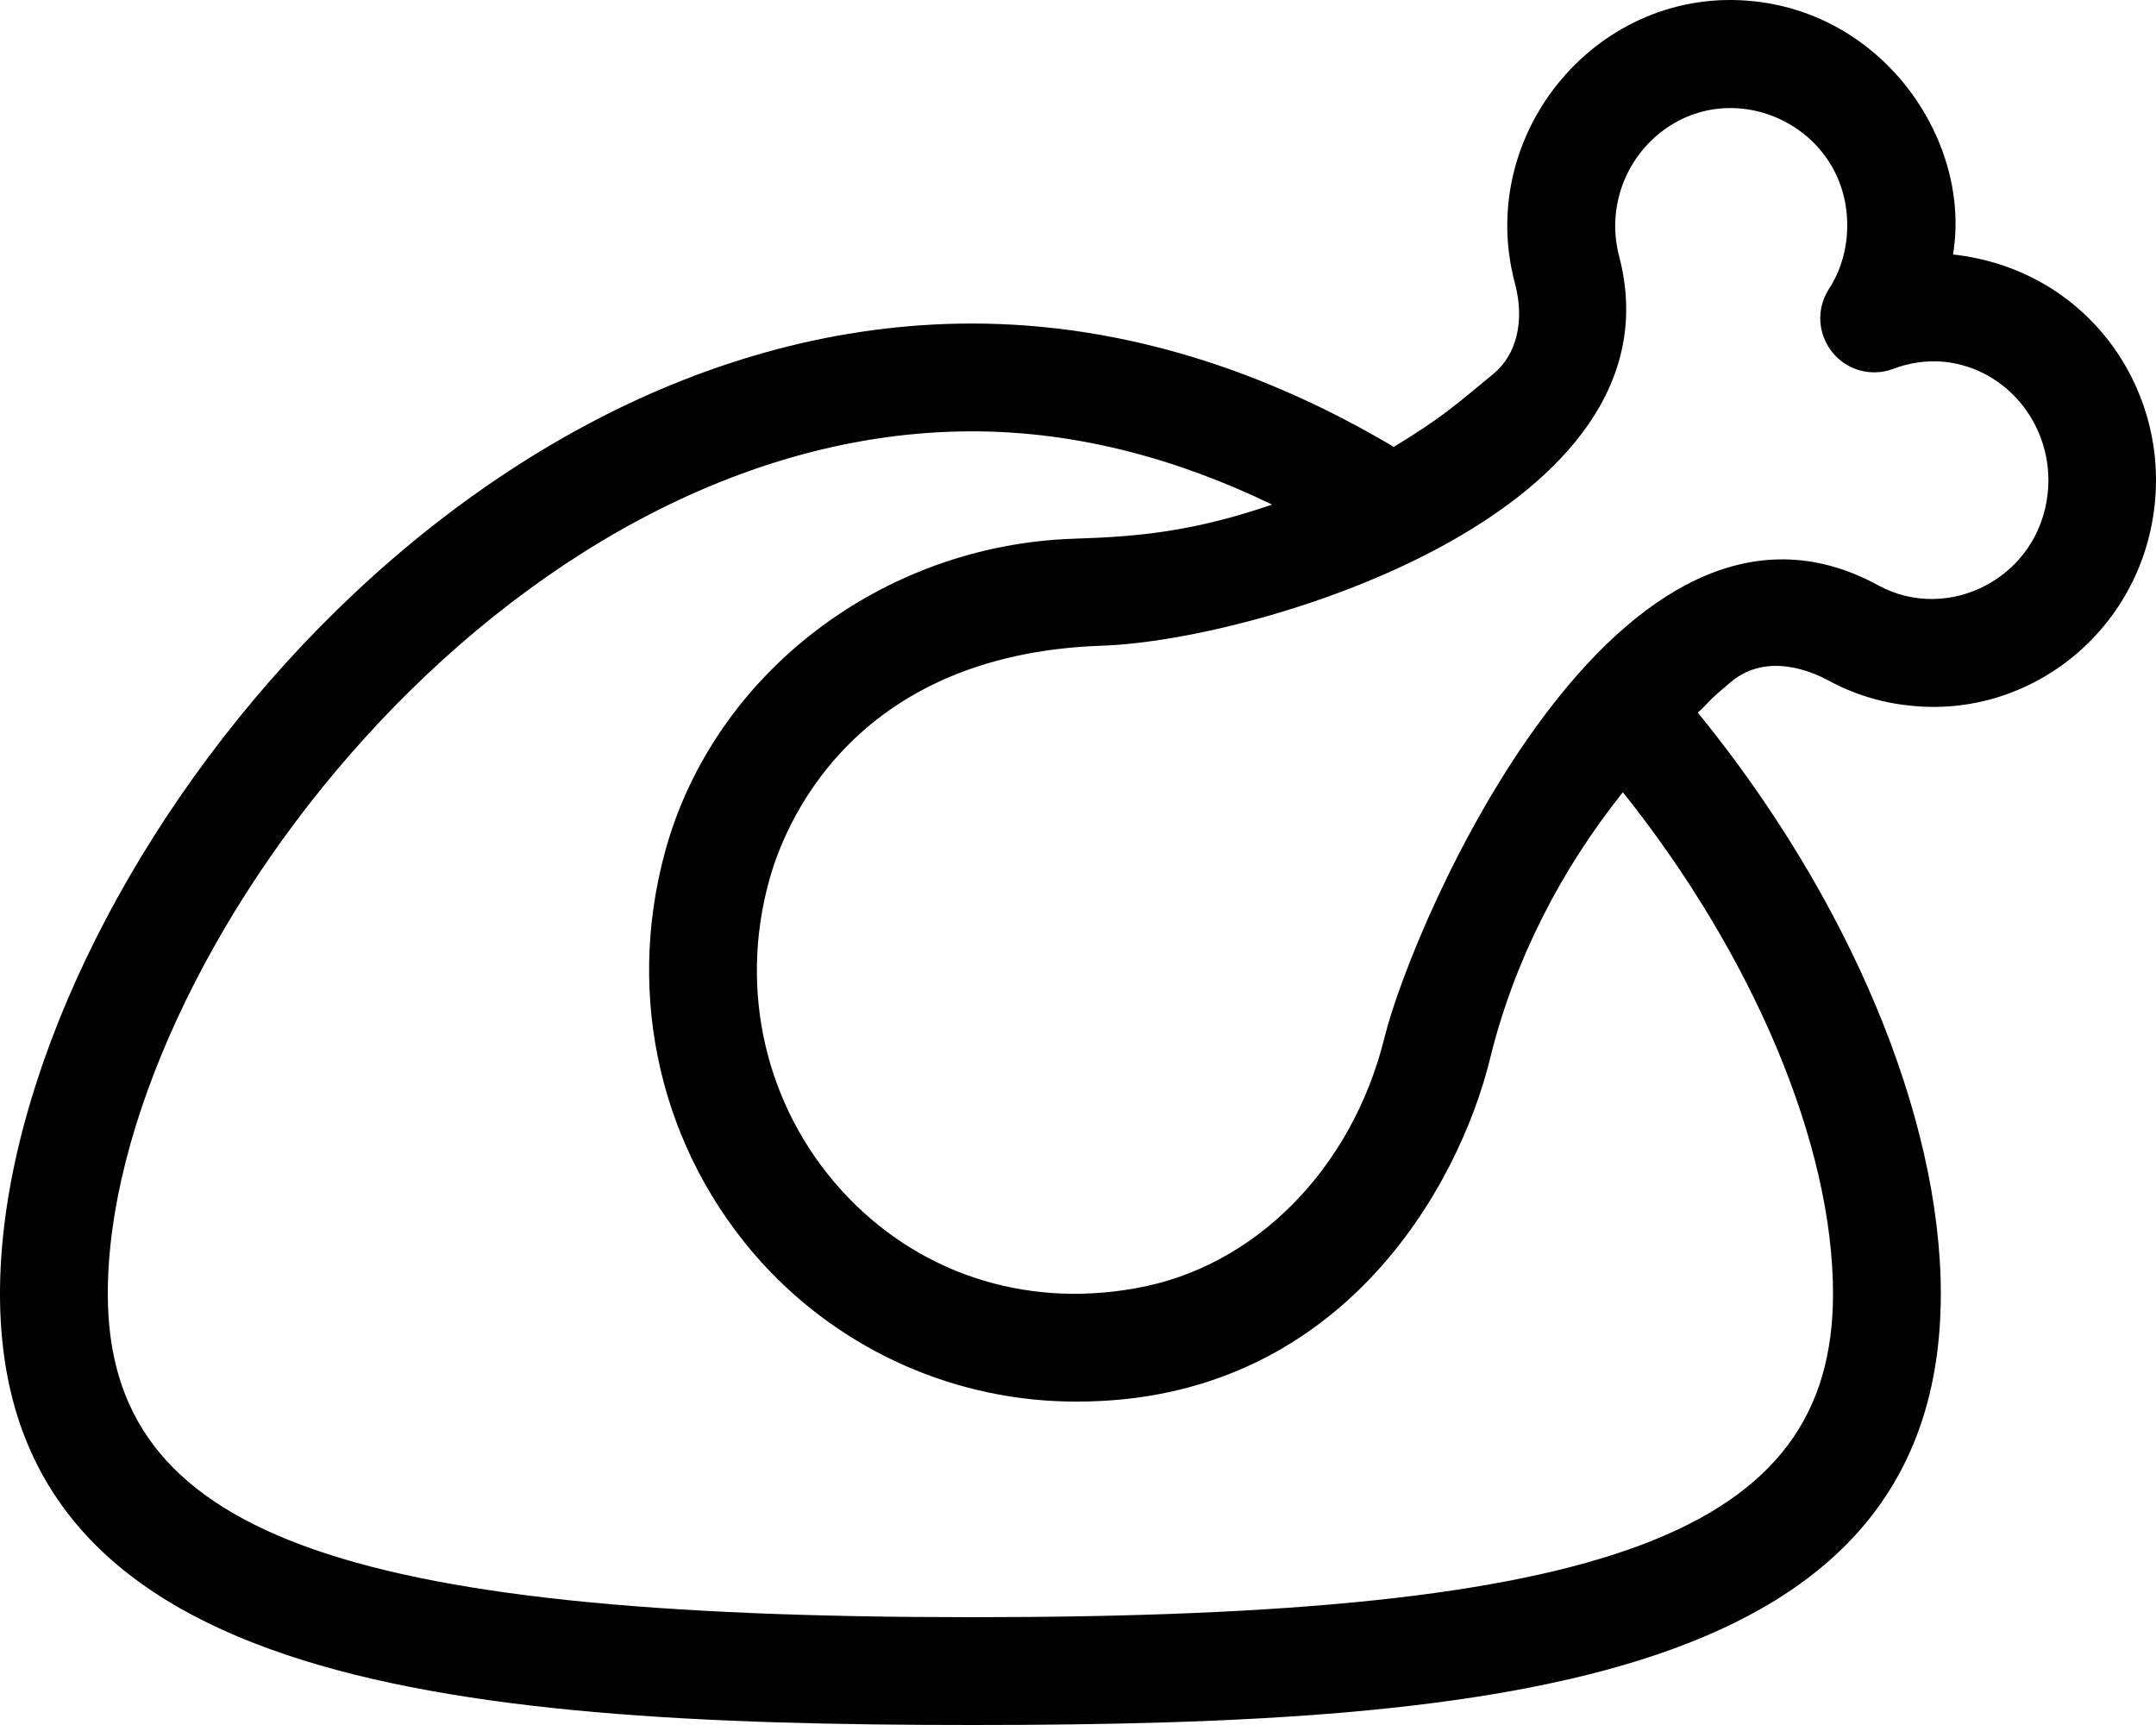 <svg xmlns="http://www.w3.org/2000/svg" viewBox="0 0 640 512"><!-- Font Awesome Pro 6.0.0-alpha2 by @fontawesome - https://fontawesome.com License - https://fontawesome.com/license (Commercial License) --><path d="M579.746 75.527C585.246 42.404 559.996 4.657 520.872 0.407C474.747 -4.718 437.622 39.405 449.747 84.277C452.622 95.276 450.247 105.275 443.247 111.025C431.372 120.775 428.247 123.774 413.747 132.649C375.873 110.15 333.498 96.026 288.498 96.026C129.749 96.026 0 269.14 0 384.008S129.749 512 288.498 512C447.372 512 576.121 498.876 576.121 384.008C576.121 331.261 548.747 266.39 503.997 211.519C507.997 207.894 505.622 209.269 513.996 202.269C524.747 193.395 538.372 199.645 542.372 201.769C549.872 205.894 558.122 208.519 566.621 209.394C602.621 213.519 635.746 187.02 639.621 149.648C643.371 114.275 618.996 79.902 579.746 75.527ZM544.122 384.008C544.122 454.879 477.247 480.002 288.623 480.002C99.874 480.002 32 454.879 32 384.008C32 285.264 149.999 128.024 288.623 128.024C319.748 128.024 349.748 136.274 377.623 149.773C354.498 157.647 338.748 159.272 318.748 159.897C261.873 161.772 211.999 199.895 197.499 252.516C185.499 296.139 196.249 341.761 226.124 374.759C250.123 401.132 284.123 416.131 319.748 416.006C397.622 416.006 432.997 352.51 442.372 314.012C449.497 285.014 463.372 258.141 481.747 235.142C520.372 283.514 544.122 339.636 544.122 384.008ZM557.622 173.771C480.622 131.649 419.497 273.515 410.997 307.888C401.372 347.01 372.373 376.259 336.998 382.383C303.748 388.383 271.873 377.633 249.748 353.26C227.249 328.387 219.249 294.014 228.374 261.141C232.374 246.642 251.748 194.145 327.248 191.645C374.498 190.02 500.497 151.523 480.622 76.027C477.122 62.653 481.747 48.404 492.497 39.655C515.622 20.906 551.497 39.03 548.122 71.028C547.497 76.402 545.747 81.527 542.747 86.027C539.122 91.901 539.622 99.276 543.997 104.65C548.247 109.9 555.497 111.9 561.871 109.525C566.746 107.65 571.996 106.9 577.246 107.4C596.121 109.4 609.871 126.899 607.871 146.273C605.246 171.646 578.246 185.02 557.622 173.771Z"/></svg>